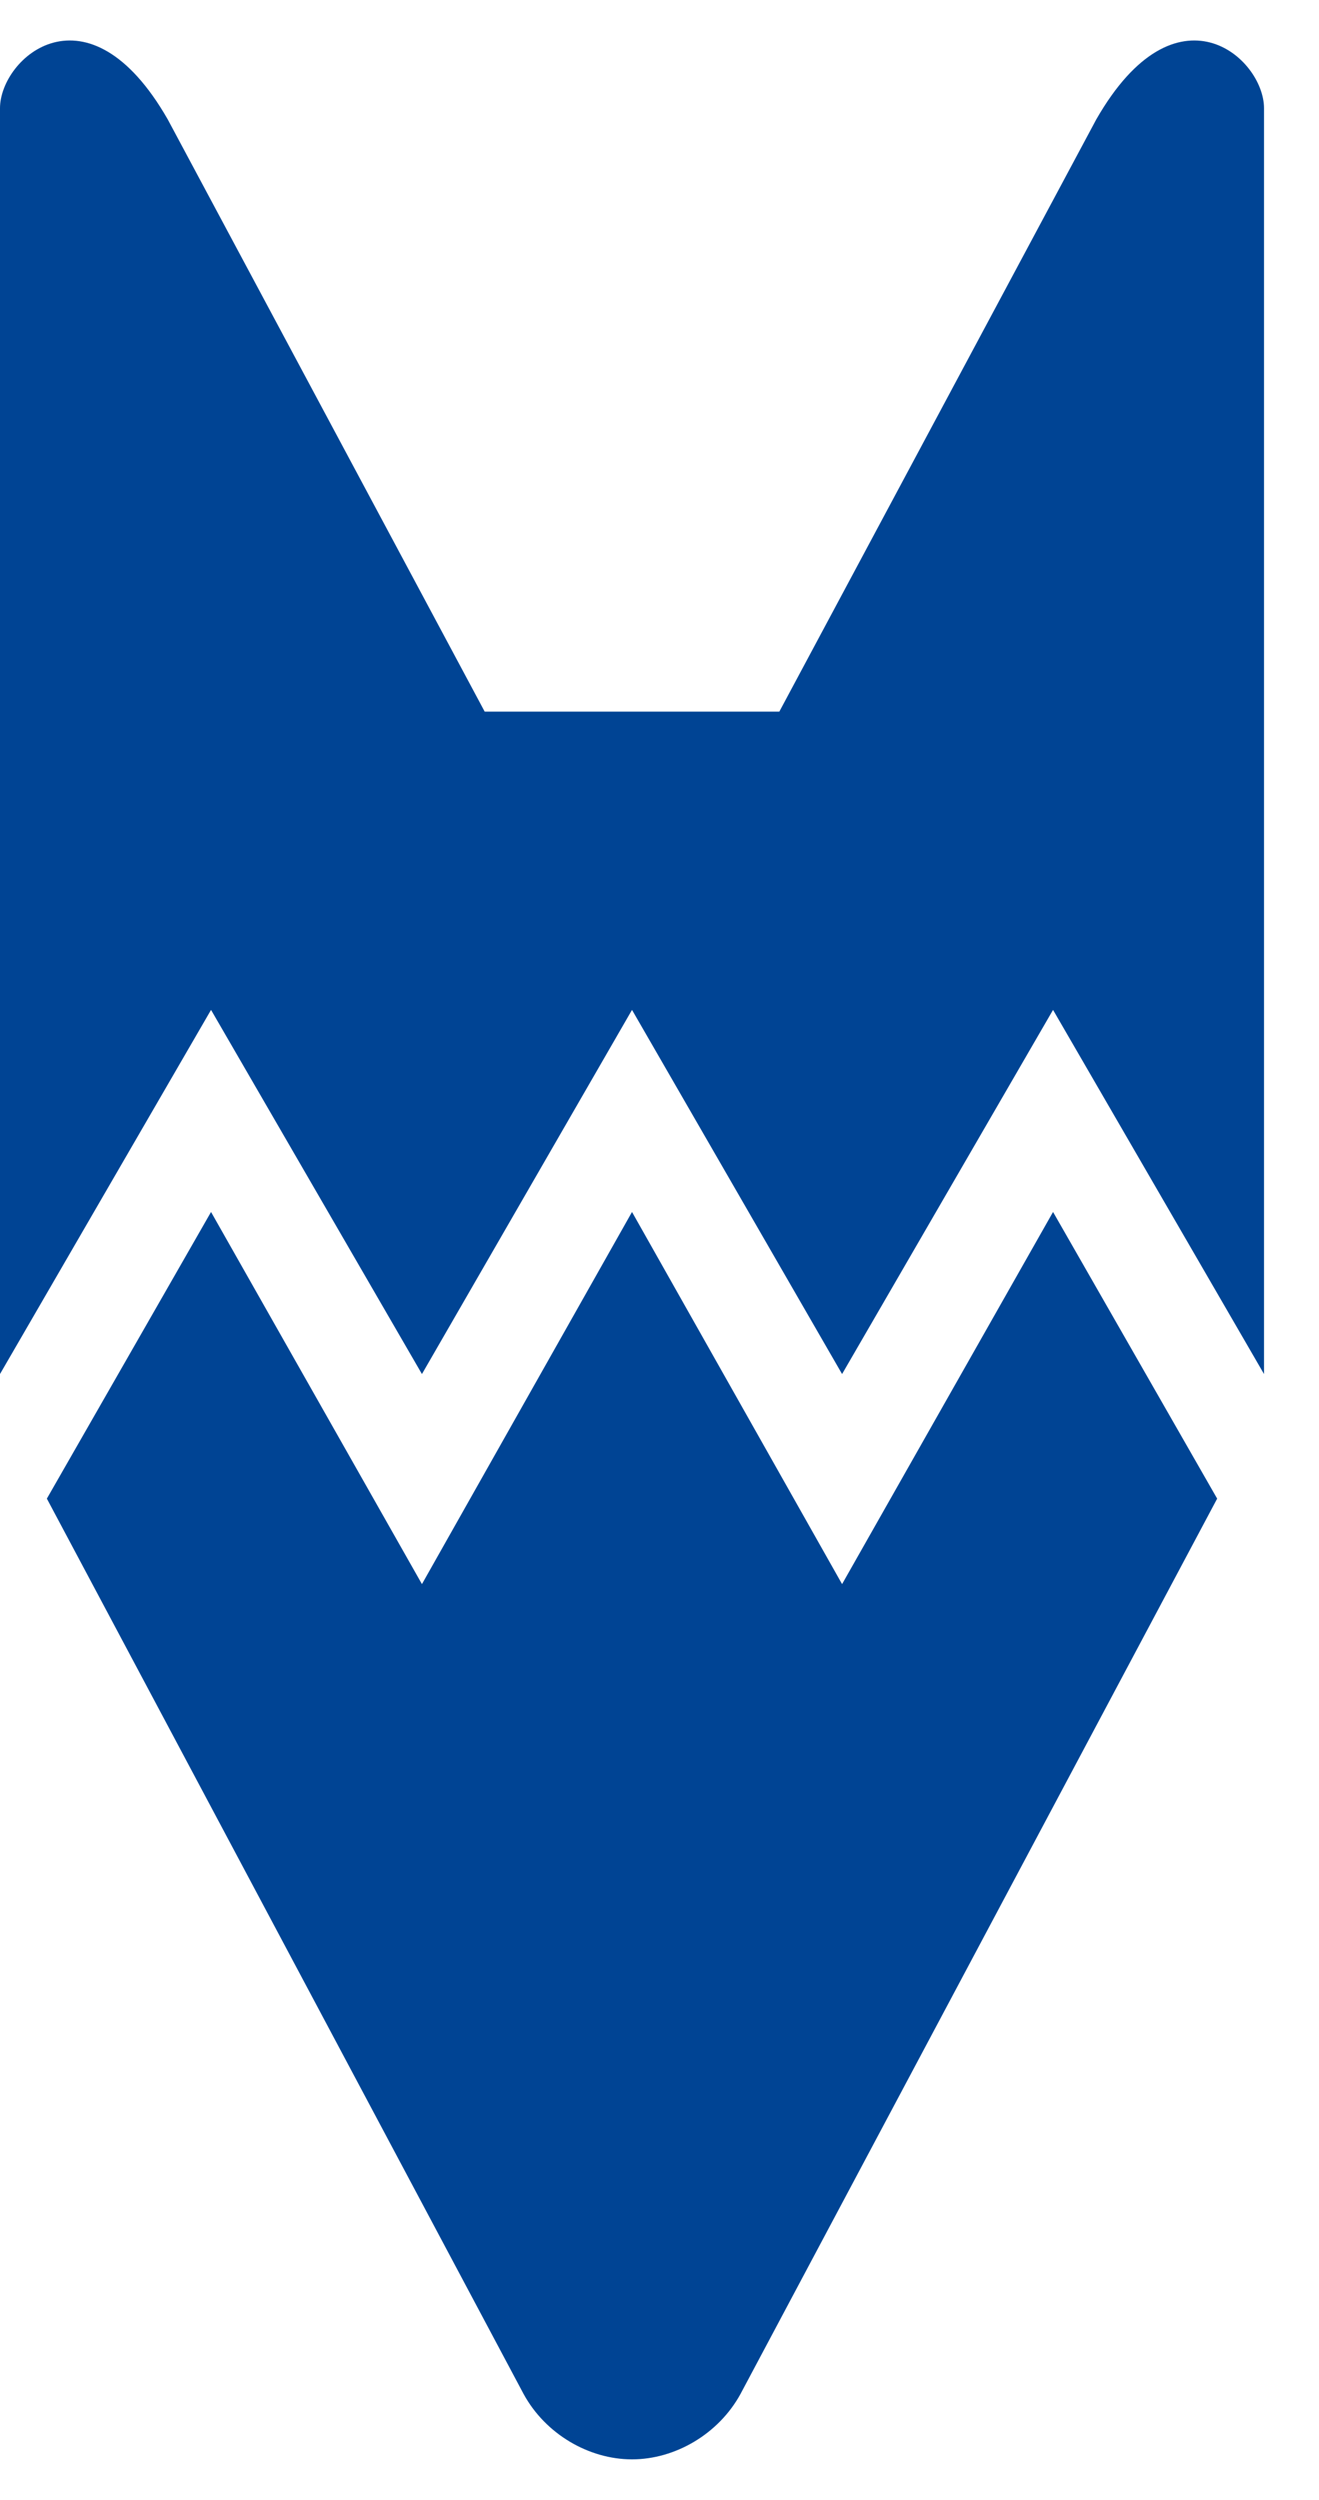 <?xml version="1.0" encoding="UTF-8"?>
<svg xmlns="http://www.w3.org/2000/svg" xmlns:xlink="http://www.w3.org/1999/xlink" width="19px" height="36px" viewBox="0 0 19 36" version="1.1">
  <title>Icons/Dialog</title>
  <g id="Landingpage-DPE-–-KMU-und-Selbstständige" stroke="none" stroke-width="1" fill="none" fill-rule="evenodd">
    <g id="Landingpage-Digitaler-Posteingang" transform="translate(-1174, -4879)" fill="#004494">
      <g id="###-Pakete" transform="translate(0, 3671)">
        <g id="Leistungsumfang" transform="translate(110, 974)">
          <g id="AddOn-5" transform="translate(927, 213)">
            <g id="AddOn" transform="translate(-0, 0)">
              <g id="Icons/Dialog" transform="translate(137, 21.583)">
                <path d="M15.169,16.87 L17.533,20.998 L10.667,33.891 C10.351,34.469 9.725,34.833 9.104,34.833 C8.483,34.833 7.857,34.469 7.542,33.891 L7.542,33.891 L0.675,20.998 L3.04,16.87 L6.078,22.229 L9.104,16.87 L12.13,22.229 L15.169,16.87 Z M15.792,1.136 C16.943,-0.871 18.208,0.245 18.208,0.976 L18.208,0.976 L18.208,19.204 L15.169,13.96 L12.13,19.204 L9.104,13.96 L6.078,19.204 L3.04,13.96 L-1.03028697e-13,19.204 L-1.03028697e-13,0.976 C-1.03028697e-13,0.245 1.265,-0.871 2.416,1.136 L2.416,1.136 L6.982,9.665 L11.226,9.665 Z" id="Icon"></path>
              </g>
            </g>
          </g>
        </g>
      </g>
    </g>
  </g>
</svg>
